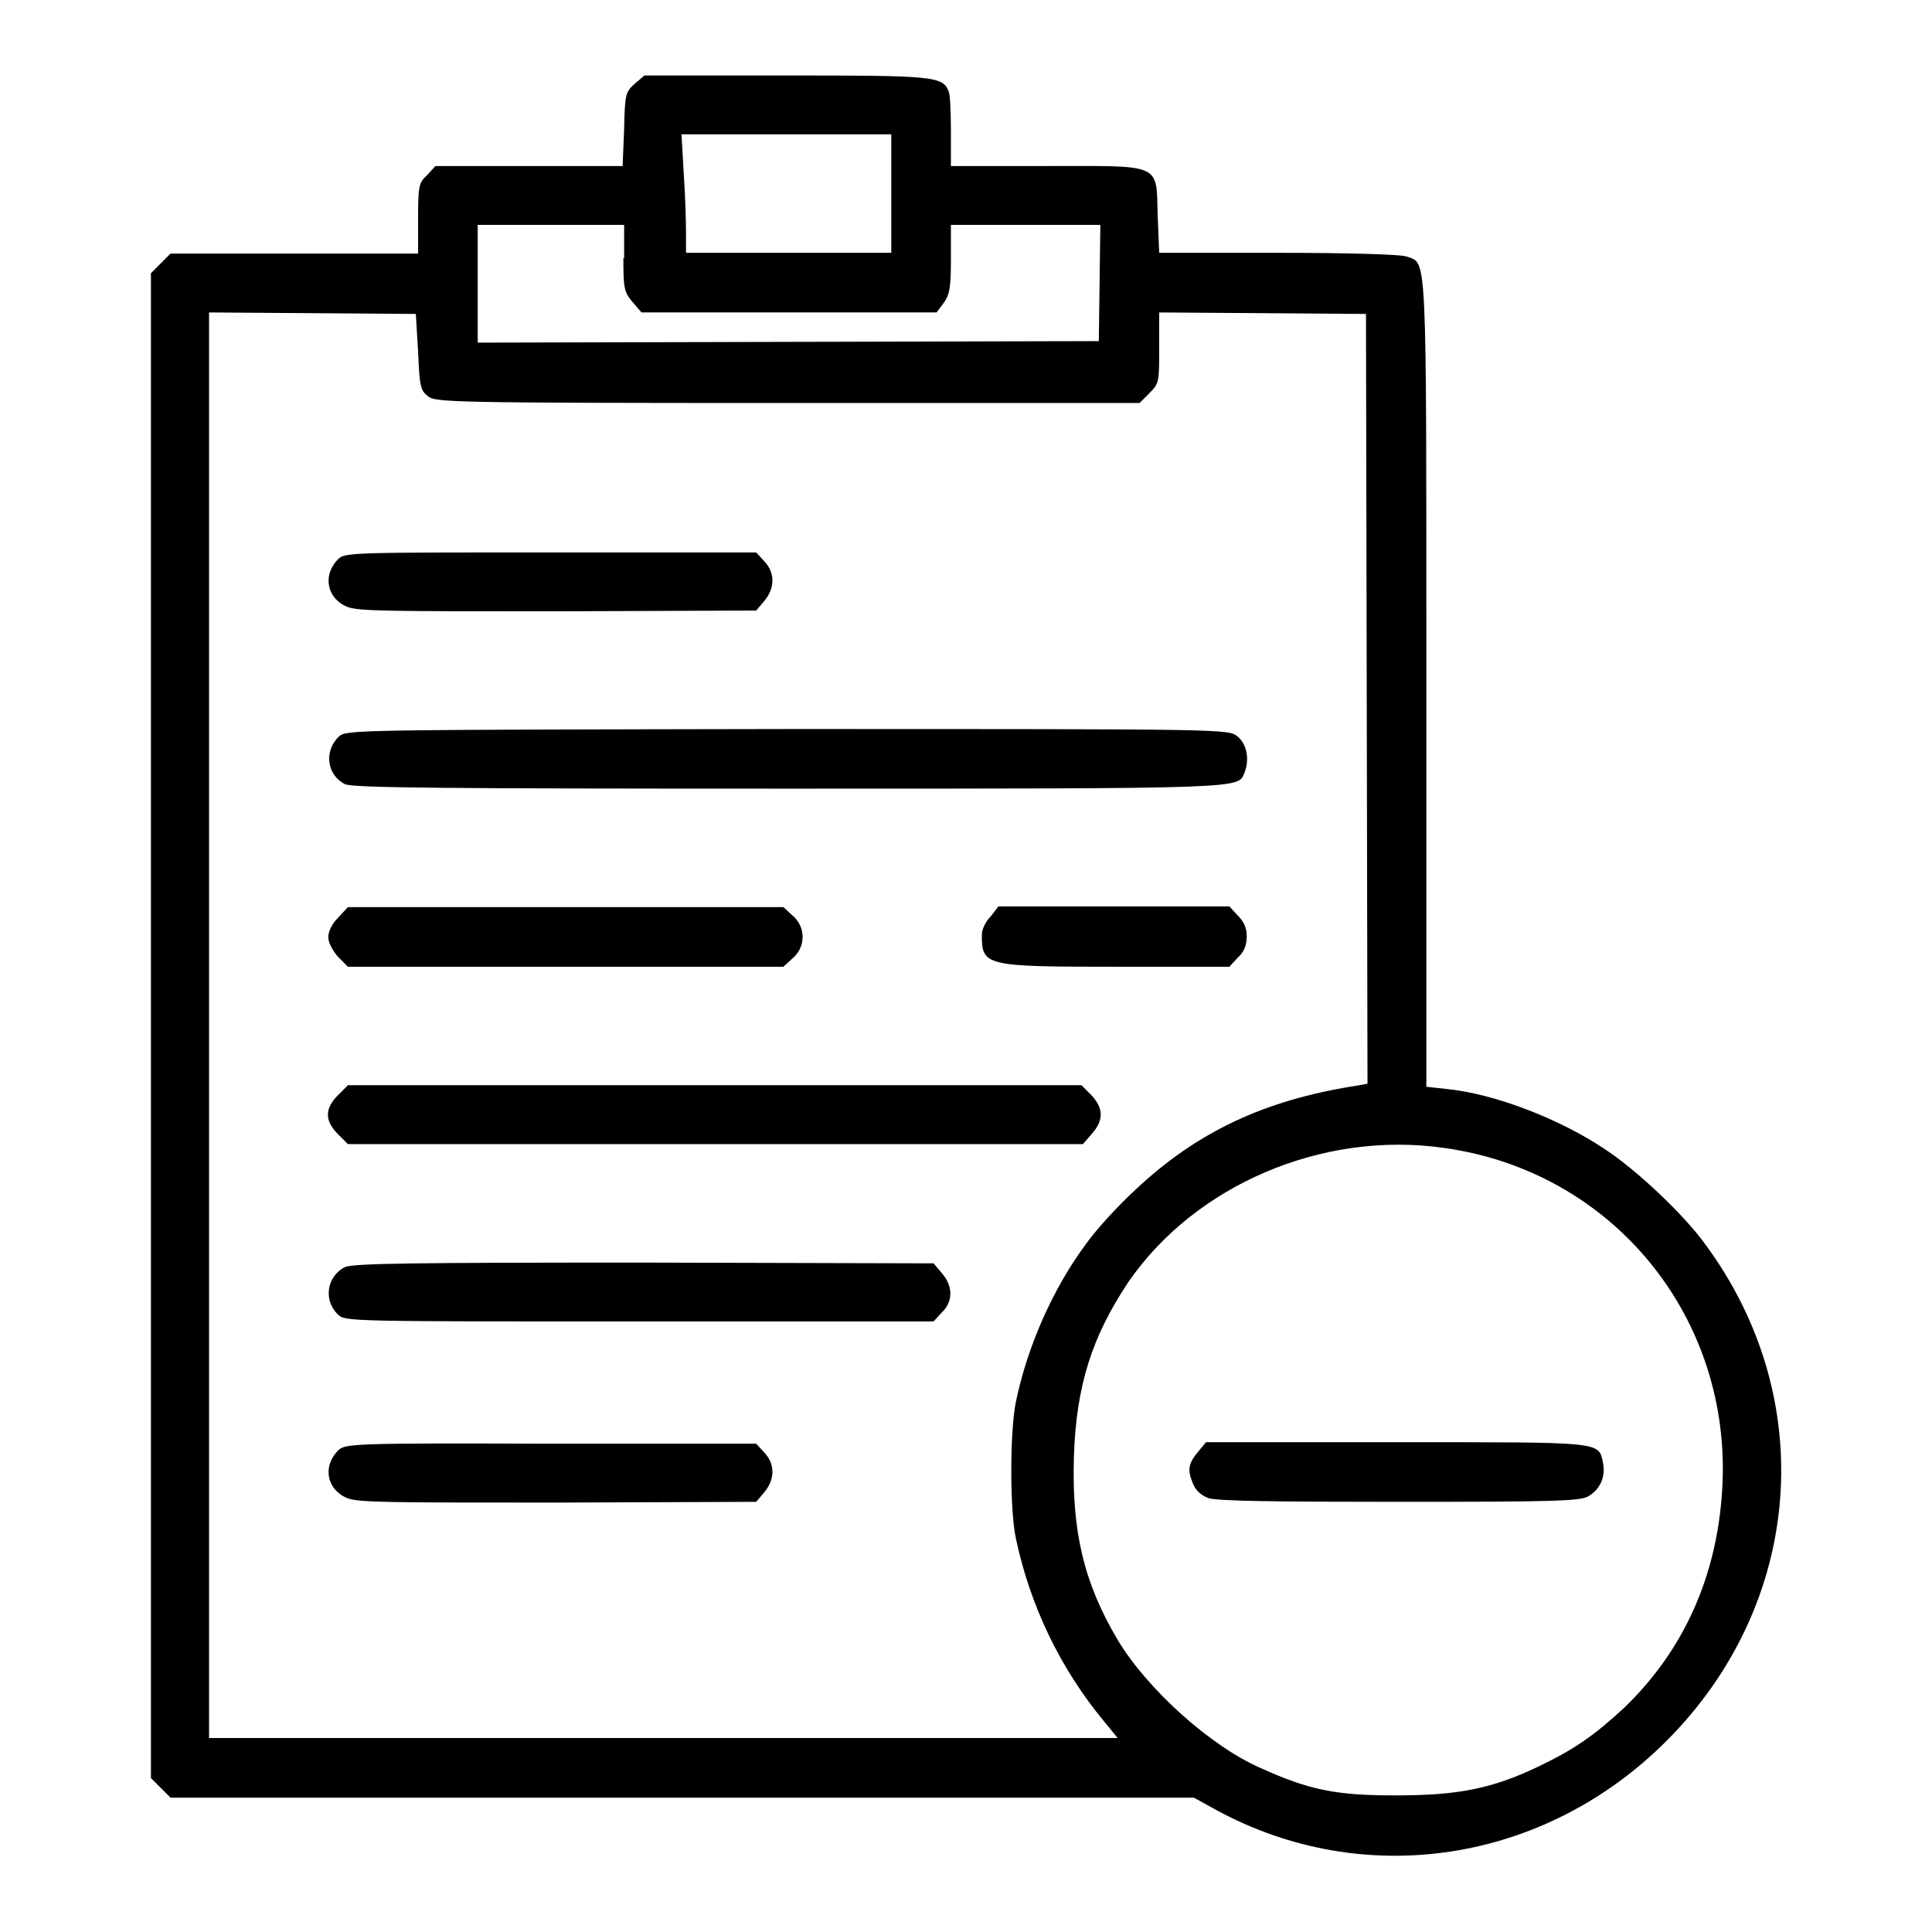 <?xml version="1.0" encoding="utf-8"?>
<!-- Svg Vector Icons : http://www.onlinewebfonts.com/icon -->
<!DOCTYPE svg PUBLIC "-//W3C//DTD SVG 1.1//EN" "http://www.w3.org/Graphics/SVG/1.1/DTD/svg11.dtd">
<svg version="1.1" xmlns="http://www.w3.org/2000/svg" xmlns:xlink="http://www.w3.org/1999/xlink" x="0px" y="0px" viewBox="0 0 256 256" enable-background="new 0 0 256 256" xml:space="preserve">
<g><g><g><path fill="#000000" d="M84.1,11.1c-1.2,1.1-1.3,1.3-1.4,6L82.5,22H70.1H57.7l-1.1,1.2c-1.1,1-1.2,1.4-1.2,5.8v4.6H39H22.6l-1.3,1.3l-1.3,1.3v99.7v99.7l1.3,1.3l1.3,1.3h67.8h67.8l2.9,1.6c19.6,10.7,43.5,7.1,59.7-9.1c18.2-18.2,20.3-45.4,5.1-65.9c-2.9-4-9.1-9.8-13.2-12.5c-6.1-4.1-14.8-7.4-21-8l-2.7-0.3V90.6c0-58.4,0.1-55.6-2.6-56.6c-0.6-0.3-8-0.5-17-0.5h-15.8l-0.2-4.9c-0.2-7.1,0.7-6.6-14.9-6.6H126v-4.6c0-2.5-0.1-4.9-0.3-5.3c-0.8-2-1.9-2.1-21.6-2.1H85.4L84.1,11.1z M118.1,25.7v7.8h-13.6H90.9v-2.7c0-1.4-0.1-5-0.3-7.8l-0.3-5.2h13.9h13.9V25.7z M82.6,34.2c0,4,0.1,4.5,1.2,5.8l1.2,1.4h19.5h19.6l0.9-1.2c0.8-1.1,1-1.9,1-5.8v-4.6h9.9h9.9l-0.1,7.7l-0.1,7.7l-41.1,0.1l-41.2,0.1v-7.8v-7.8h9.7h9.7V34.2L82.6,34.2z M55.4,46.6c0.2,4.6,0.3,5.1,1.3,5.9c1,0.8,2.5,0.9,47.6,0.9H151l1.3-1.3c1.3-1.3,1.3-1.5,1.3-6v-4.7l13.7,0.1l13.7,0.1l0.1,51l0.1,51l-1.7,0.3c-12,1.9-20.9,6.1-29,13.7c-2.4,2.2-5.3,5.4-6.5,7.1c-4.5,6-7.9,13.8-9.4,21.1c-0.8,4-0.8,14.2,0,18c1.9,9,5.9,17.3,11.7,24.3l1.8,2.2H88H27.7v-94.5V41.4l13.7,0.1l13.7,0.1L55.4,46.6z M191.3,152.1c22.5,3.1,38.3,22.6,36.9,45.3c-0.7,11.5-5.1,21.3-13,28.9c-4,3.7-6.6,5.5-11.4,7.8c-6.3,3-10.8,3.8-19,3.8c-7.7,0-11.3-0.7-17.7-3.6c-6.7-2.9-15.1-10.5-19-17c-4.5-7.6-6.1-14.4-5.8-24.3c0.3-9.4,2.4-15.9,7.2-23.1C158.3,157.1,175.1,149.8,191.3,152.1z"/><path fill="#000000" d="M44.8,74.1c-2.1,2.1-1.5,5.2,1.2,6.3c1.4,0.6,5.5,0.6,27.9,0.6l26.3-0.1l1.1-1.3c1.4-1.7,1.4-3.7,0-5.2l-1.1-1.2H72.9C46.5,73.2,45.7,73.2,44.8,74.1z"/><path fill="#000000" d="M44.9,97.6c-2,1.9-1.6,5.1,0.8,6.3c0.9,0.5,13.2,0.6,58.7,0.6c61.3,0,59.6,0,60.5-2.1c0.7-1.8,0.3-3.8-0.9-4.8c-1.2-1-1.2-1-59.6-1C46.3,96.7,45.9,96.7,44.9,97.6z"/><path fill="#000000" d="M44.8,121.6c-0.8,0.8-1.3,1.8-1.3,2.6c0,0.7,0.6,1.8,1.3,2.6l1.3,1.3H75h28.8l1.2-1.1c1.8-1.5,1.8-4.2,0-5.7l-1.2-1.1H75H46.1L44.8,121.6z"/><path fill="#000000" d="M131.3,121.4c-0.7,0.7-1.2,1.7-1.2,2.5c0,4.1,0.4,4.2,18,4.2h14.8l1.1-1.2c0.8-0.7,1.2-1.6,1.2-2.8c0-1.2-0.4-2-1.2-2.8l-1.1-1.2h-15.3h-15.3L131.3,121.4z"/><path fill="#000000" d="M44.8,145.1c-1.8,1.8-1.8,3.4,0,5.2l1.3,1.3h48.7h48.7l1.2-1.4c1.6-1.8,1.5-3.4-0.1-5.1l-1.3-1.3H94.6H46.1L44.8,145.1z"/><path fill="#000000" d="M45.7,167.9c-2.4,1.2-2.9,4.4-0.9,6.3c0.9,0.9,1.7,0.9,39.9,0.9h39l1.1-1.2c1.5-1.4,1.5-3.5,0-5.2l-1.1-1.3l-38.5-0.1C54.9,167.3,46.7,167.4,45.7,167.9z"/><path fill="#000000" d="M44.8,192.2c-2.1,2.1-1.5,5.2,1.2,6.3c1.4,0.6,5.5,0.6,27.9,0.6l26.3-0.1l1.1-1.3c1.4-1.7,1.4-3.7,0-5.2l-1.1-1.2H72.9C46.5,191.2,45.7,191.3,44.8,192.2z"/><path fill="#000000" d="M158.9,192.2c-1.4,1.6-1.6,2.5-0.9,4.2c0.4,1.1,1.1,1.7,2.1,2.1c1.1,0.4,8.7,0.5,25.2,0.5c20.5,0,23.9-0.1,25.1-0.7c1.6-0.9,2.4-2.6,2-4.5c-0.6-2.8,0.1-2.7-27.4-2.7h-25.2L158.9,192.2z"/></g></g></g>
</svg>